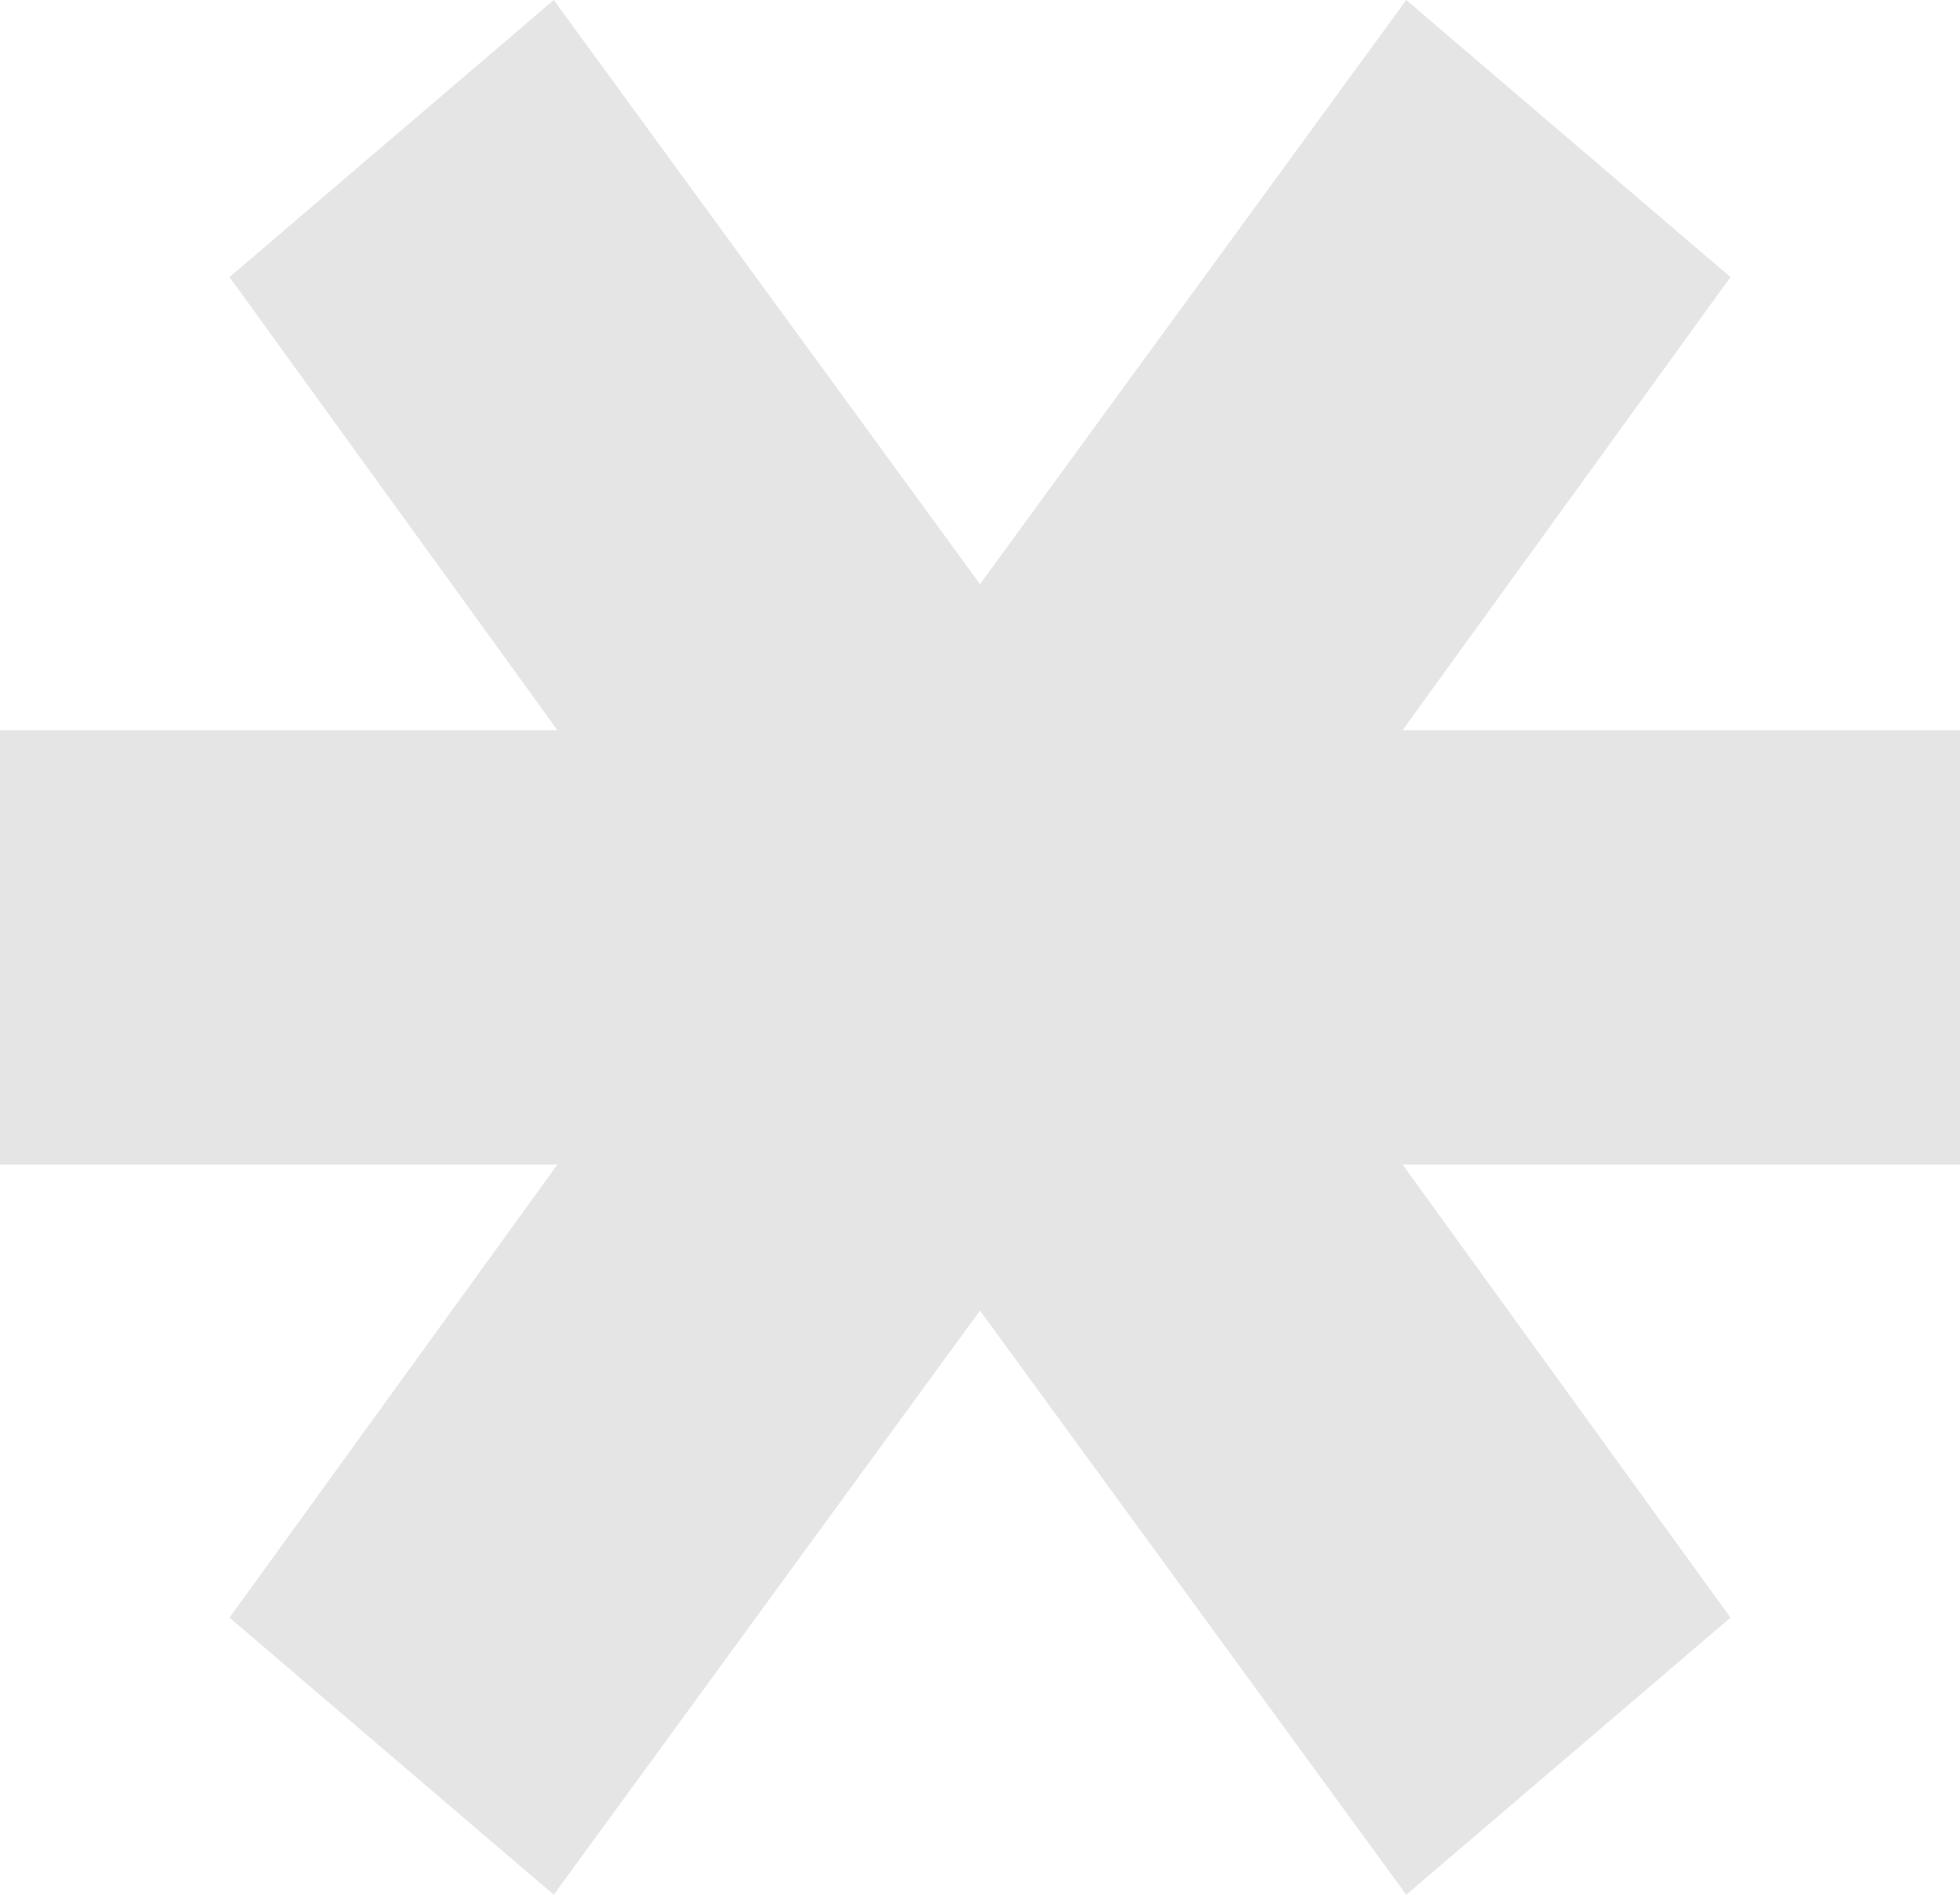 <?xml version="1.0" encoding="UTF-8"?> <svg xmlns="http://www.w3.org/2000/svg" width="30" height="29" viewBox="0 0 30 29" fill="none"><path d="M30 11.176V17.824H21.468L26.487 24.759L21.524 29L15 20.059L8.476 29L3.513 24.759L8.532 17.824H0V11.176H8.532L3.513 4.241L8.476 0L15 8.941L21.524 0L26.487 4.241L21.468 11.176H30Z" fill="#E5E5E5"></path></svg> 
